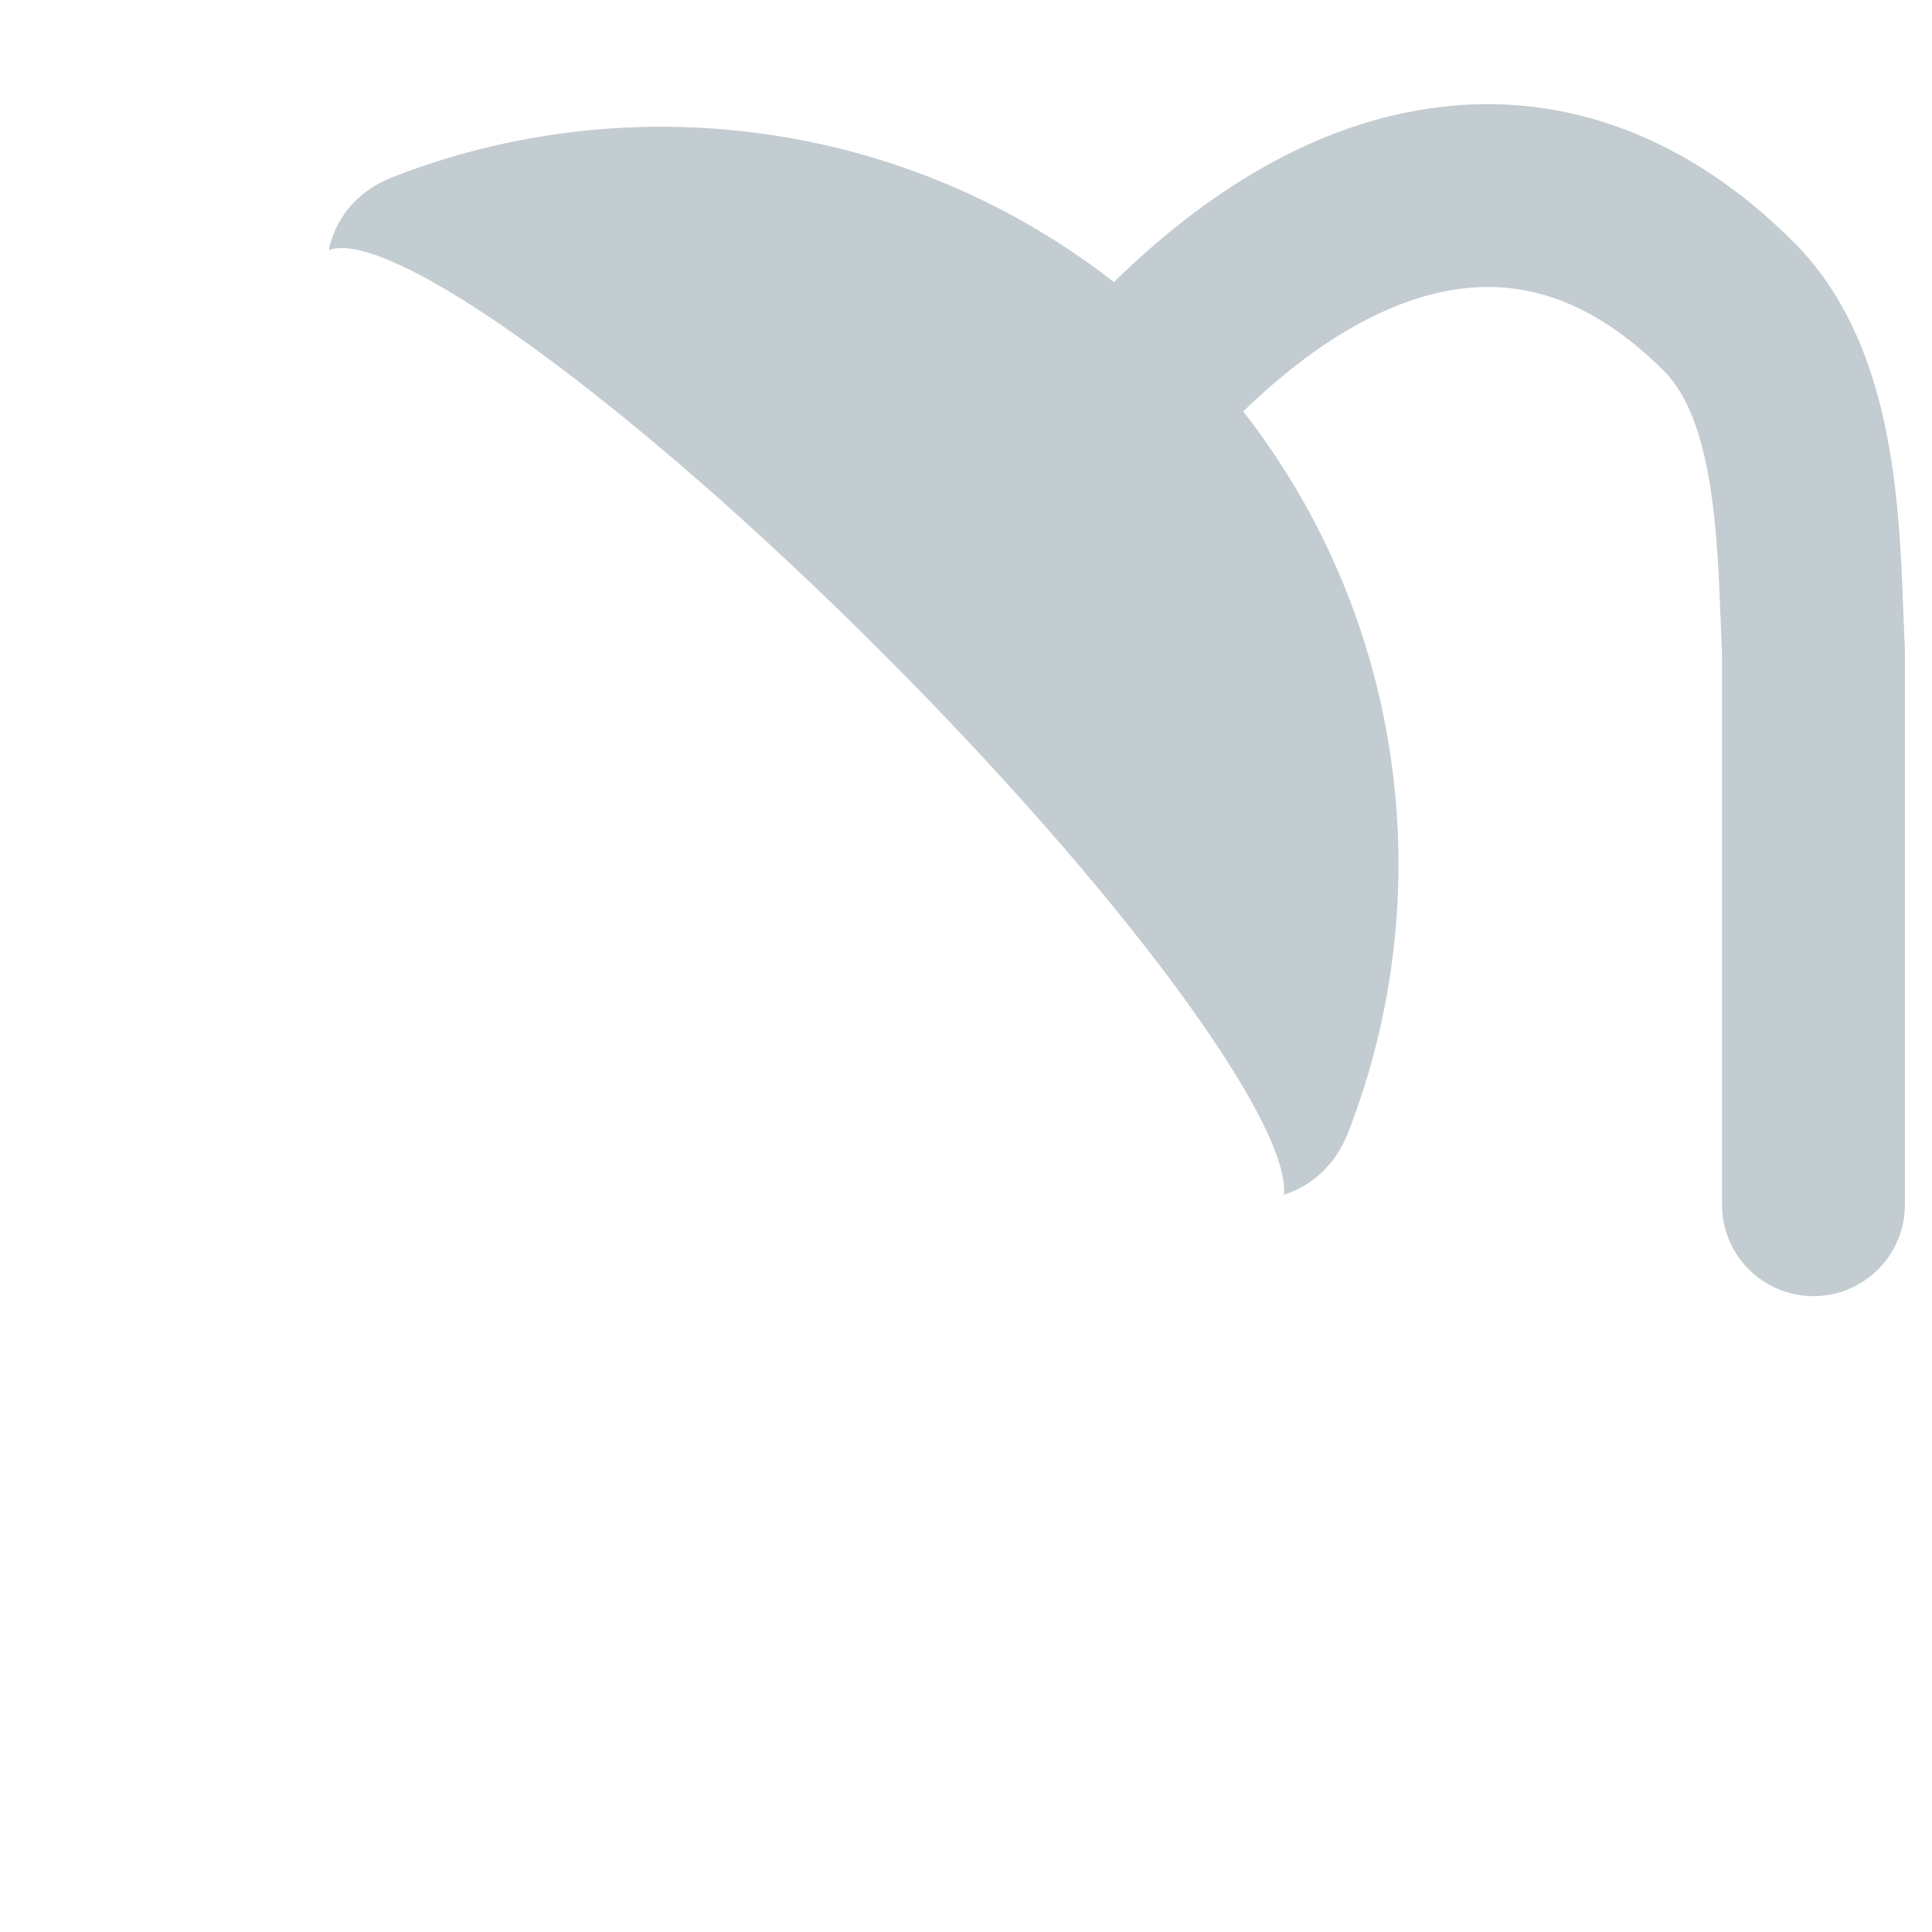<?xml version="1.0" encoding="iso-8859-1"?>
<!-- Generator: Adobe Illustrator 18.1.1, SVG Export Plug-In . SVG Version: 6.00 Build 0)  -->
<!DOCTYPE svg PUBLIC "-//W3C//DTD SVG 1.1//EN" "http://www.w3.org/Graphics/SVG/1.1/DTD/svg11.dtd">
<svg version="1.1" xmlns="http://www.w3.org/2000/svg" xmlns:xlink="http://www.w3.org/1999/xlink" x="0px" y="0px"
	 viewBox="0 0 512 512" enable-background="new 0 0 512 512" xml:space="preserve">
<g id="Layer_2">
	<path fill="#C3CCD1" d="M504.79,171.574c-0.136-2.87-0.248-5.863-0.364-8.948c-1.148-30.431-2.721-72.107-29.12-98.508
		c-27.57-27.57-60.066-39.92-93.985-35.719c-29.462,3.651-58.425,19.247-86.119,46.355C239.99,31.689,166.996,22.42,104.107,46.917
		c-9.664,3.764-15.216,11.011-16.988,19.364c16.28-6.094,79.699,39.713,146.323,106.337
		c63.805,63.805,108.51,124.665,106.827,144.001c7.36-2.384,13.624-7.829,17.012-16.526
		c24.493-62.874,15.238-135.847-27.802-191.053c19.557-19.022,39.499-30.275,57.802-32.543c19.079-2.363,36.66,4.798,53.756,21.892
		c12.956,12.956,14.114,43.652,14.959,66.065c0.115,3.038,0.227,5.99,0.357,8.831v145.977c0,13.383,10.85,24.232,24.232,24.232
		s24.232-10.85,24.232-24.232V172.719L504.79,171.574z"/>
</g>
<g id="Layer_1">
</g>
</svg>
